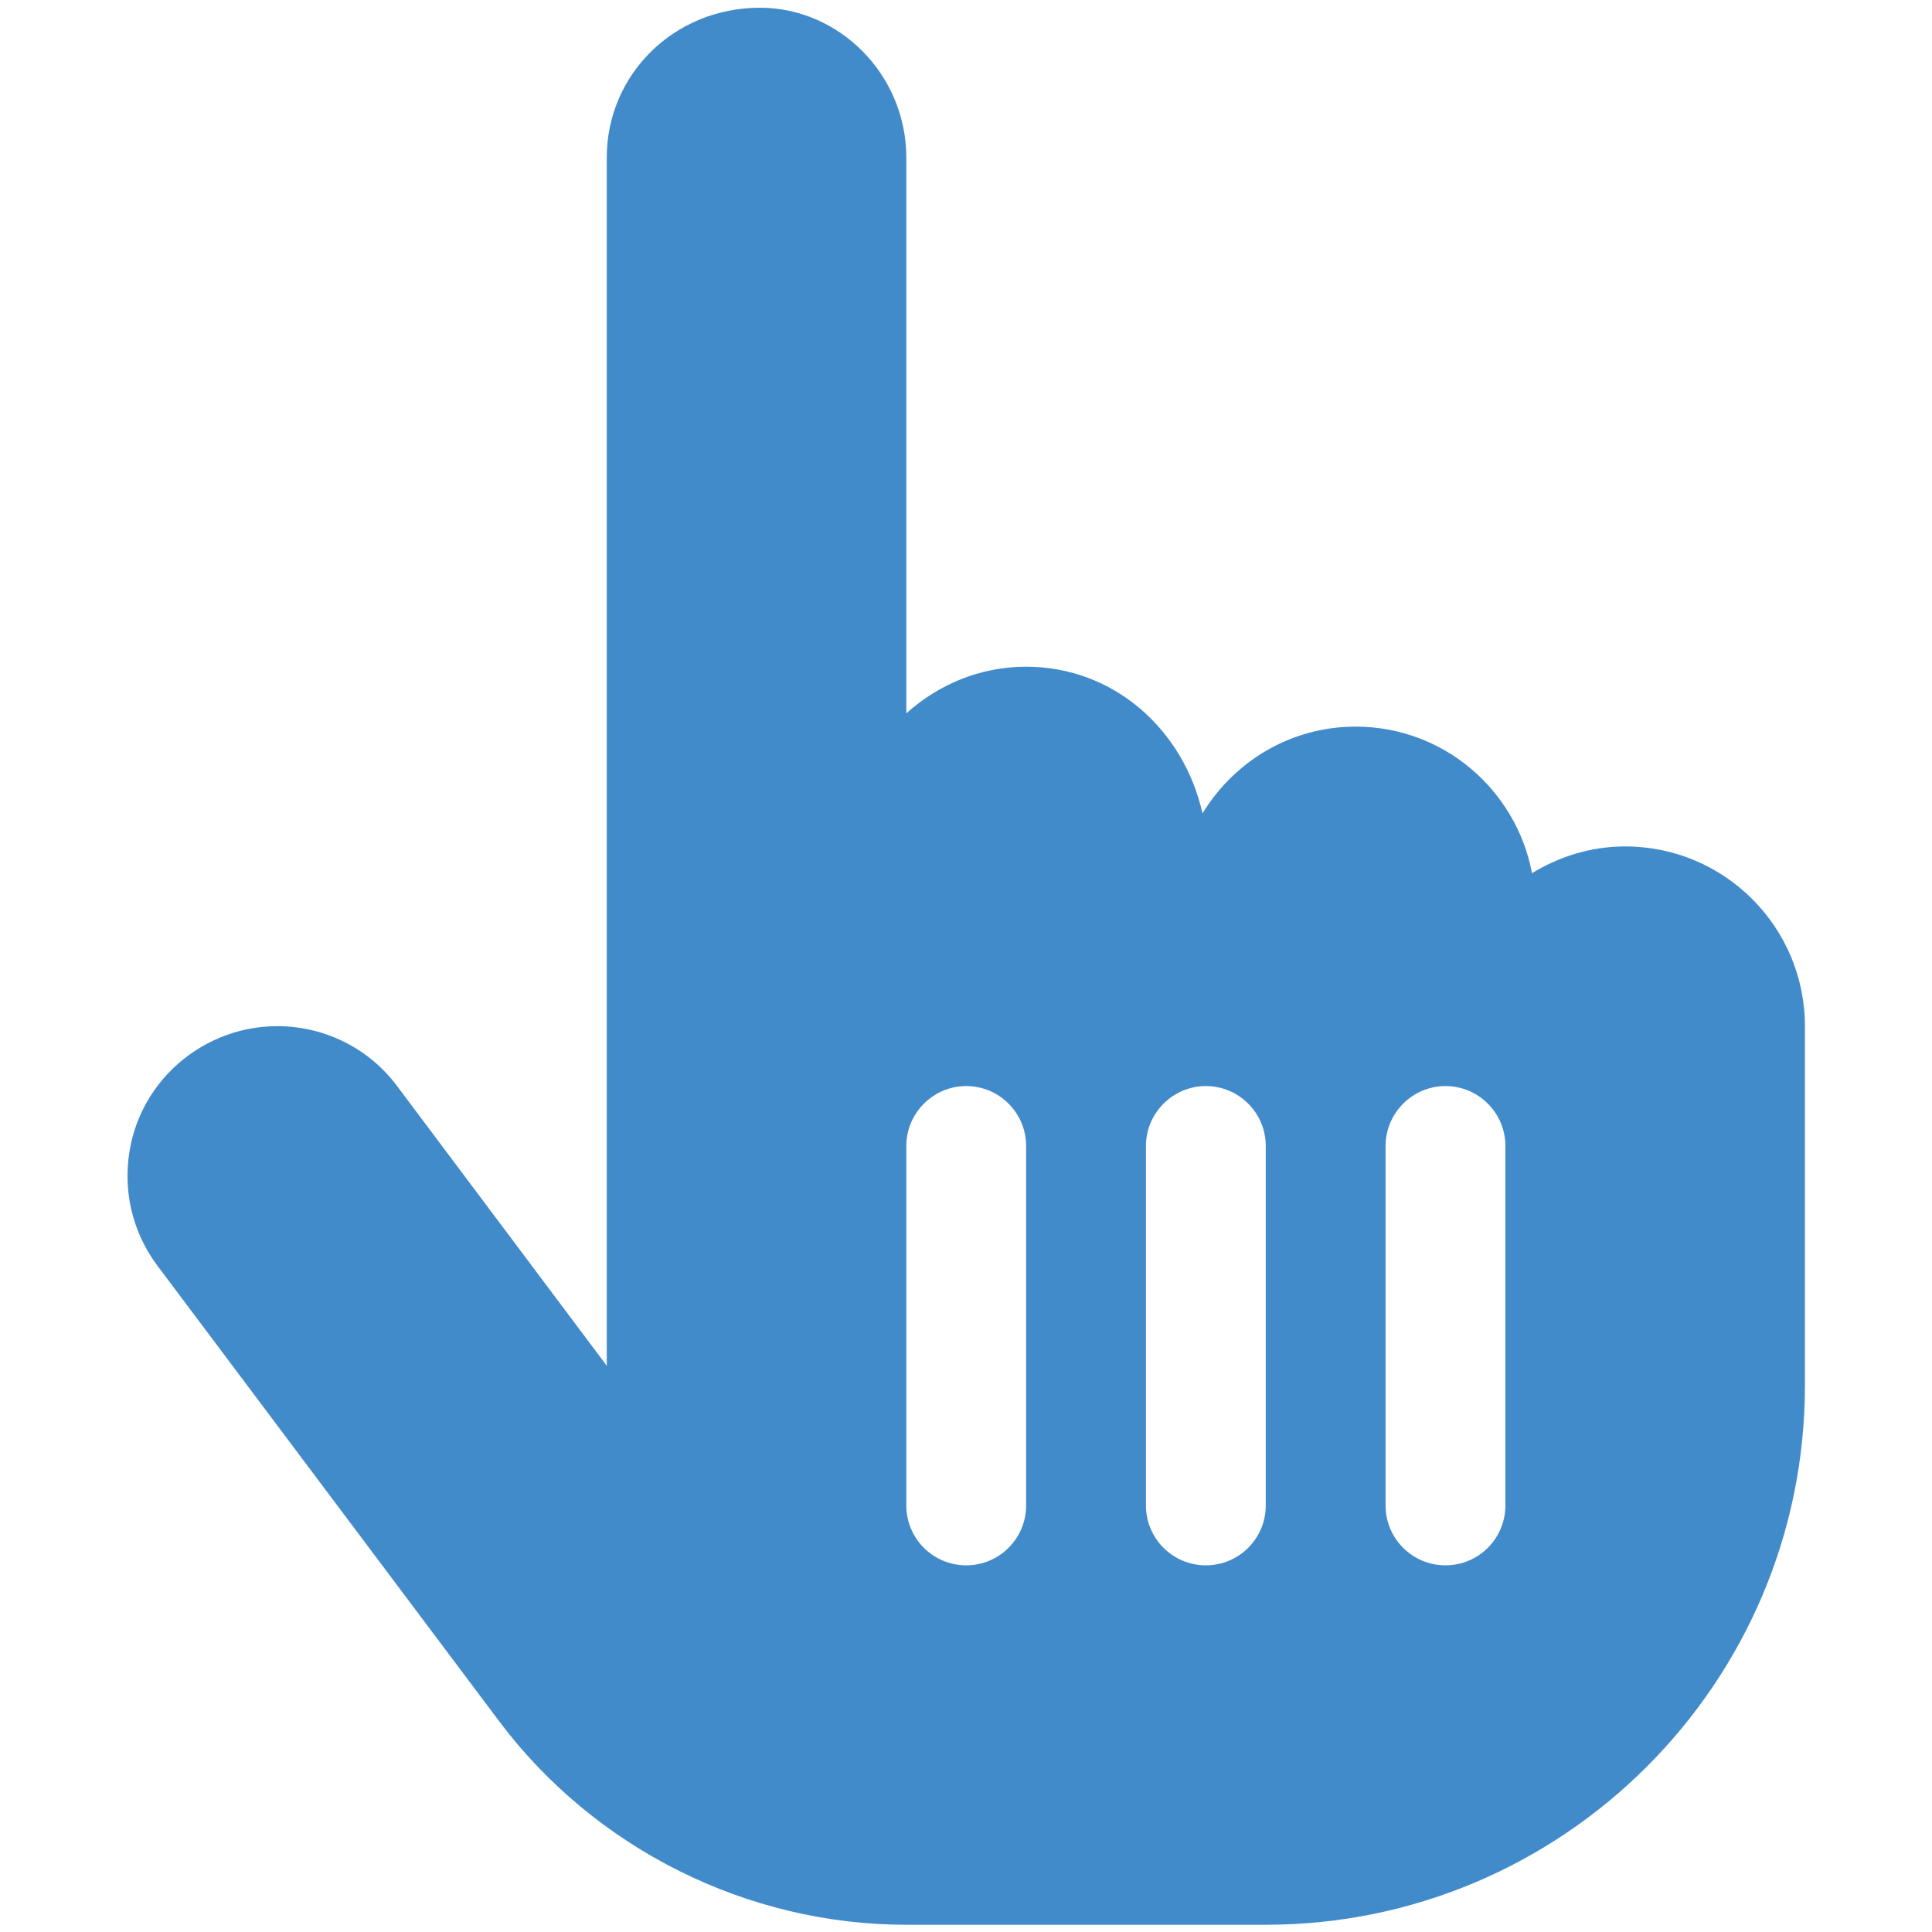 <?xml version="1.0" encoding="UTF-8" standalone="no"?>
<!DOCTYPE svg PUBLIC "-//W3C//DTD SVG 1.1//EN" "http://www.w3.org/Graphics/SVG/1.1/DTD/svg11.dtd">
<svg width="100%" height="100%" viewBox="0 0 500 500" version="1.1" xmlns="http://www.w3.org/2000/svg" xmlns:xlink="http://www.w3.org/1999/xlink" xml:space="preserve" xmlns:serif="http://www.serif.com/" style="fill-rule:evenodd;clip-rule:evenodd;stroke-linejoin:round;stroke-miterlimit:2;">
    <g transform="matrix(0.969,0,0,0.969,33,2)">
        <path d="M400,224C390.852,224 382.38,226.697 375.11,231.143C370.9,208.9 351.5,192 328,192C310.62,192 295.54,201.33 287.11,215.17C282.1,192.9 263.5,176 240,176C227.65,176 216.51,180.797 208,188.46L208,40C208,17.91 190.1,0 168.9,0C145.9,0 128,17.91 128,40L128,362.7L72,288C64.15,277.5 52.13,272 39.97,272C18.75,272 0,289.06 0,312.02C0,320.376 2.608,328.8 8.005,336L99.225,457.6C124.8,491.7 165.5,512 208,512L304,512C383.4,512 448,447.4 448,368L448,272C448,245.5 426.5,224 400,224ZM240,400C240,408.844 232.844,416 224,416C215.156,416 208,408.844 208,400L208,304C208,295.2 215.2,288 224,288C232.8,288 240,295.156 240,304L240,400ZM304,400C304,408.844 296.844,416 288,416C279.156,416 272,408.844 272,400L272,304C272,295.2 279.2,288 288,288C296.8,288 304,295.156 304,304L304,400ZM368,400C368,408.844 360.844,416 352,416C343.156,416 336,408.844 336,400L336,304C336,295.2 343.2,288 352,288C360.8,288 368,295.156 368,304L368,400Z" style="fill:rgb(66,139,202);fill-rule:nonzero;"/>
    </g>
</svg>
